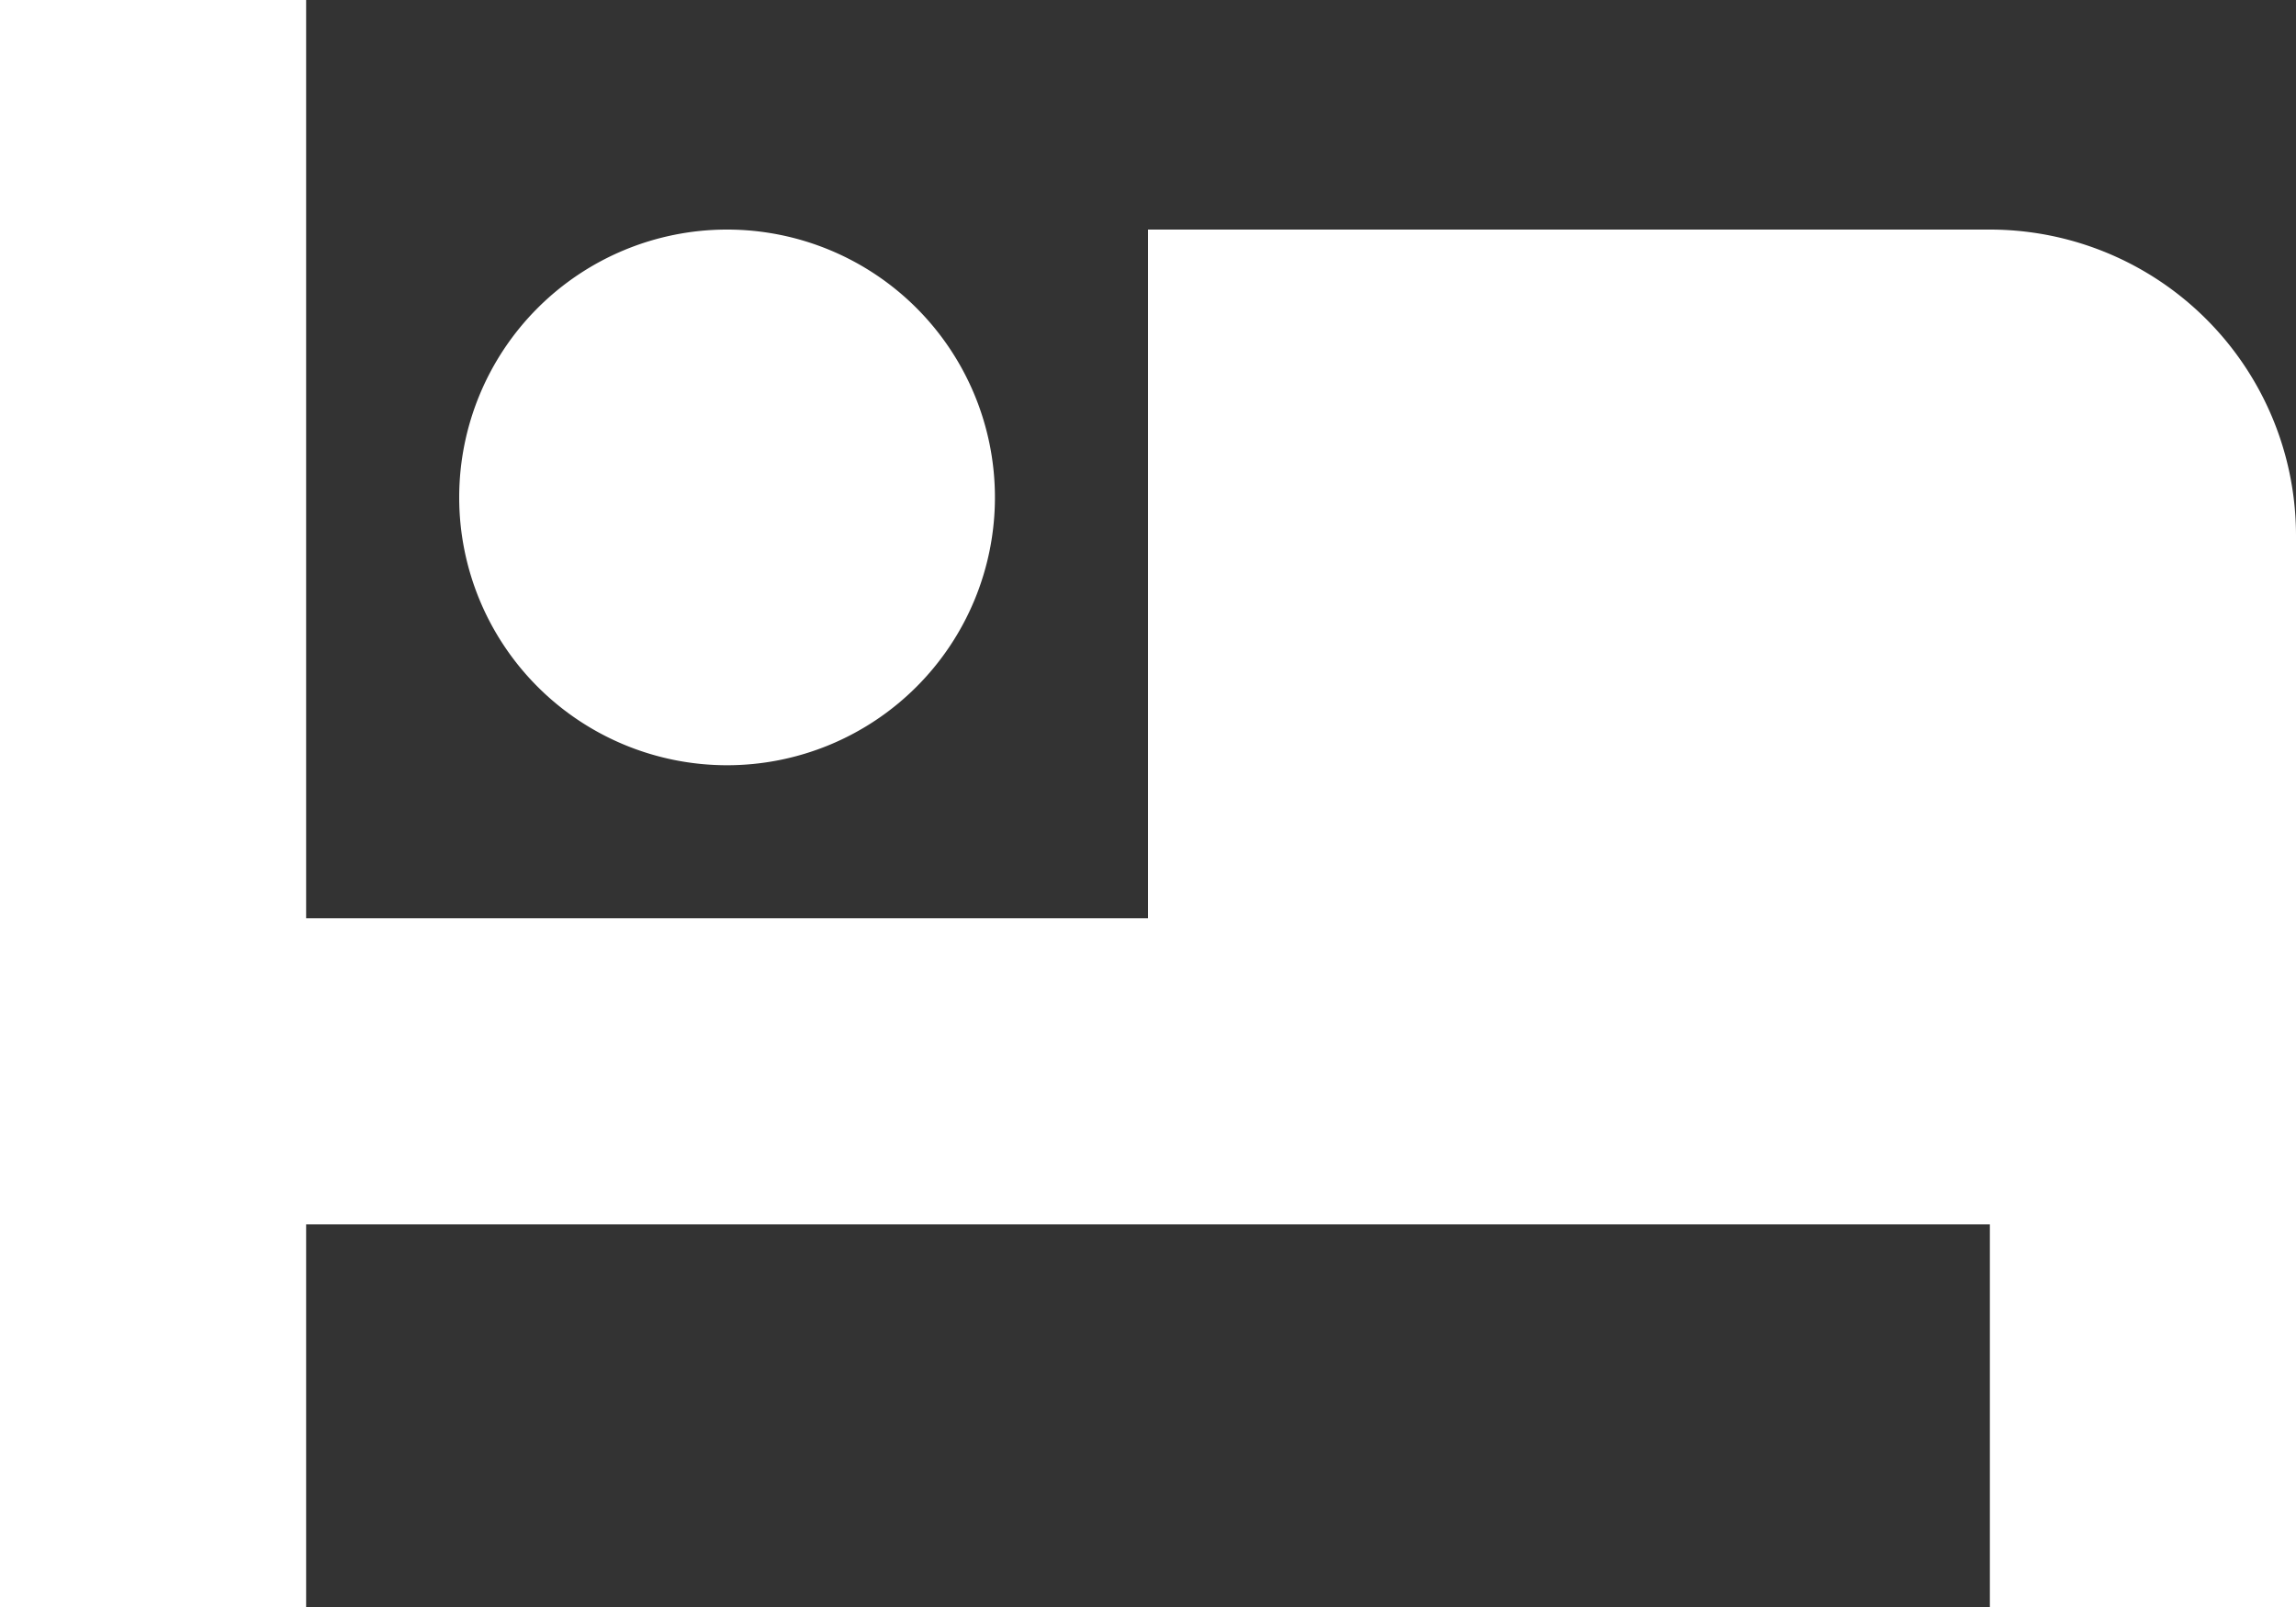 <svg width="30" height="21" viewBox="0 0 30 21" xmlns="http://www.w3.org/2000/svg">
    <rect x="0" y="0" width="30" height="21" fill="#333333" stroke="none"/>
    <path d="M4 21H0V0h4v12h11V3h11a4 4 0 0 1 4 4v14h-4v-5H4v5zM9.5 3a3.5 3.5 0 1 1 0 7 3.5 3.5 0 0 1 0-7z" fill="#FFF" fill-rule="evenodd"/>
</svg>
